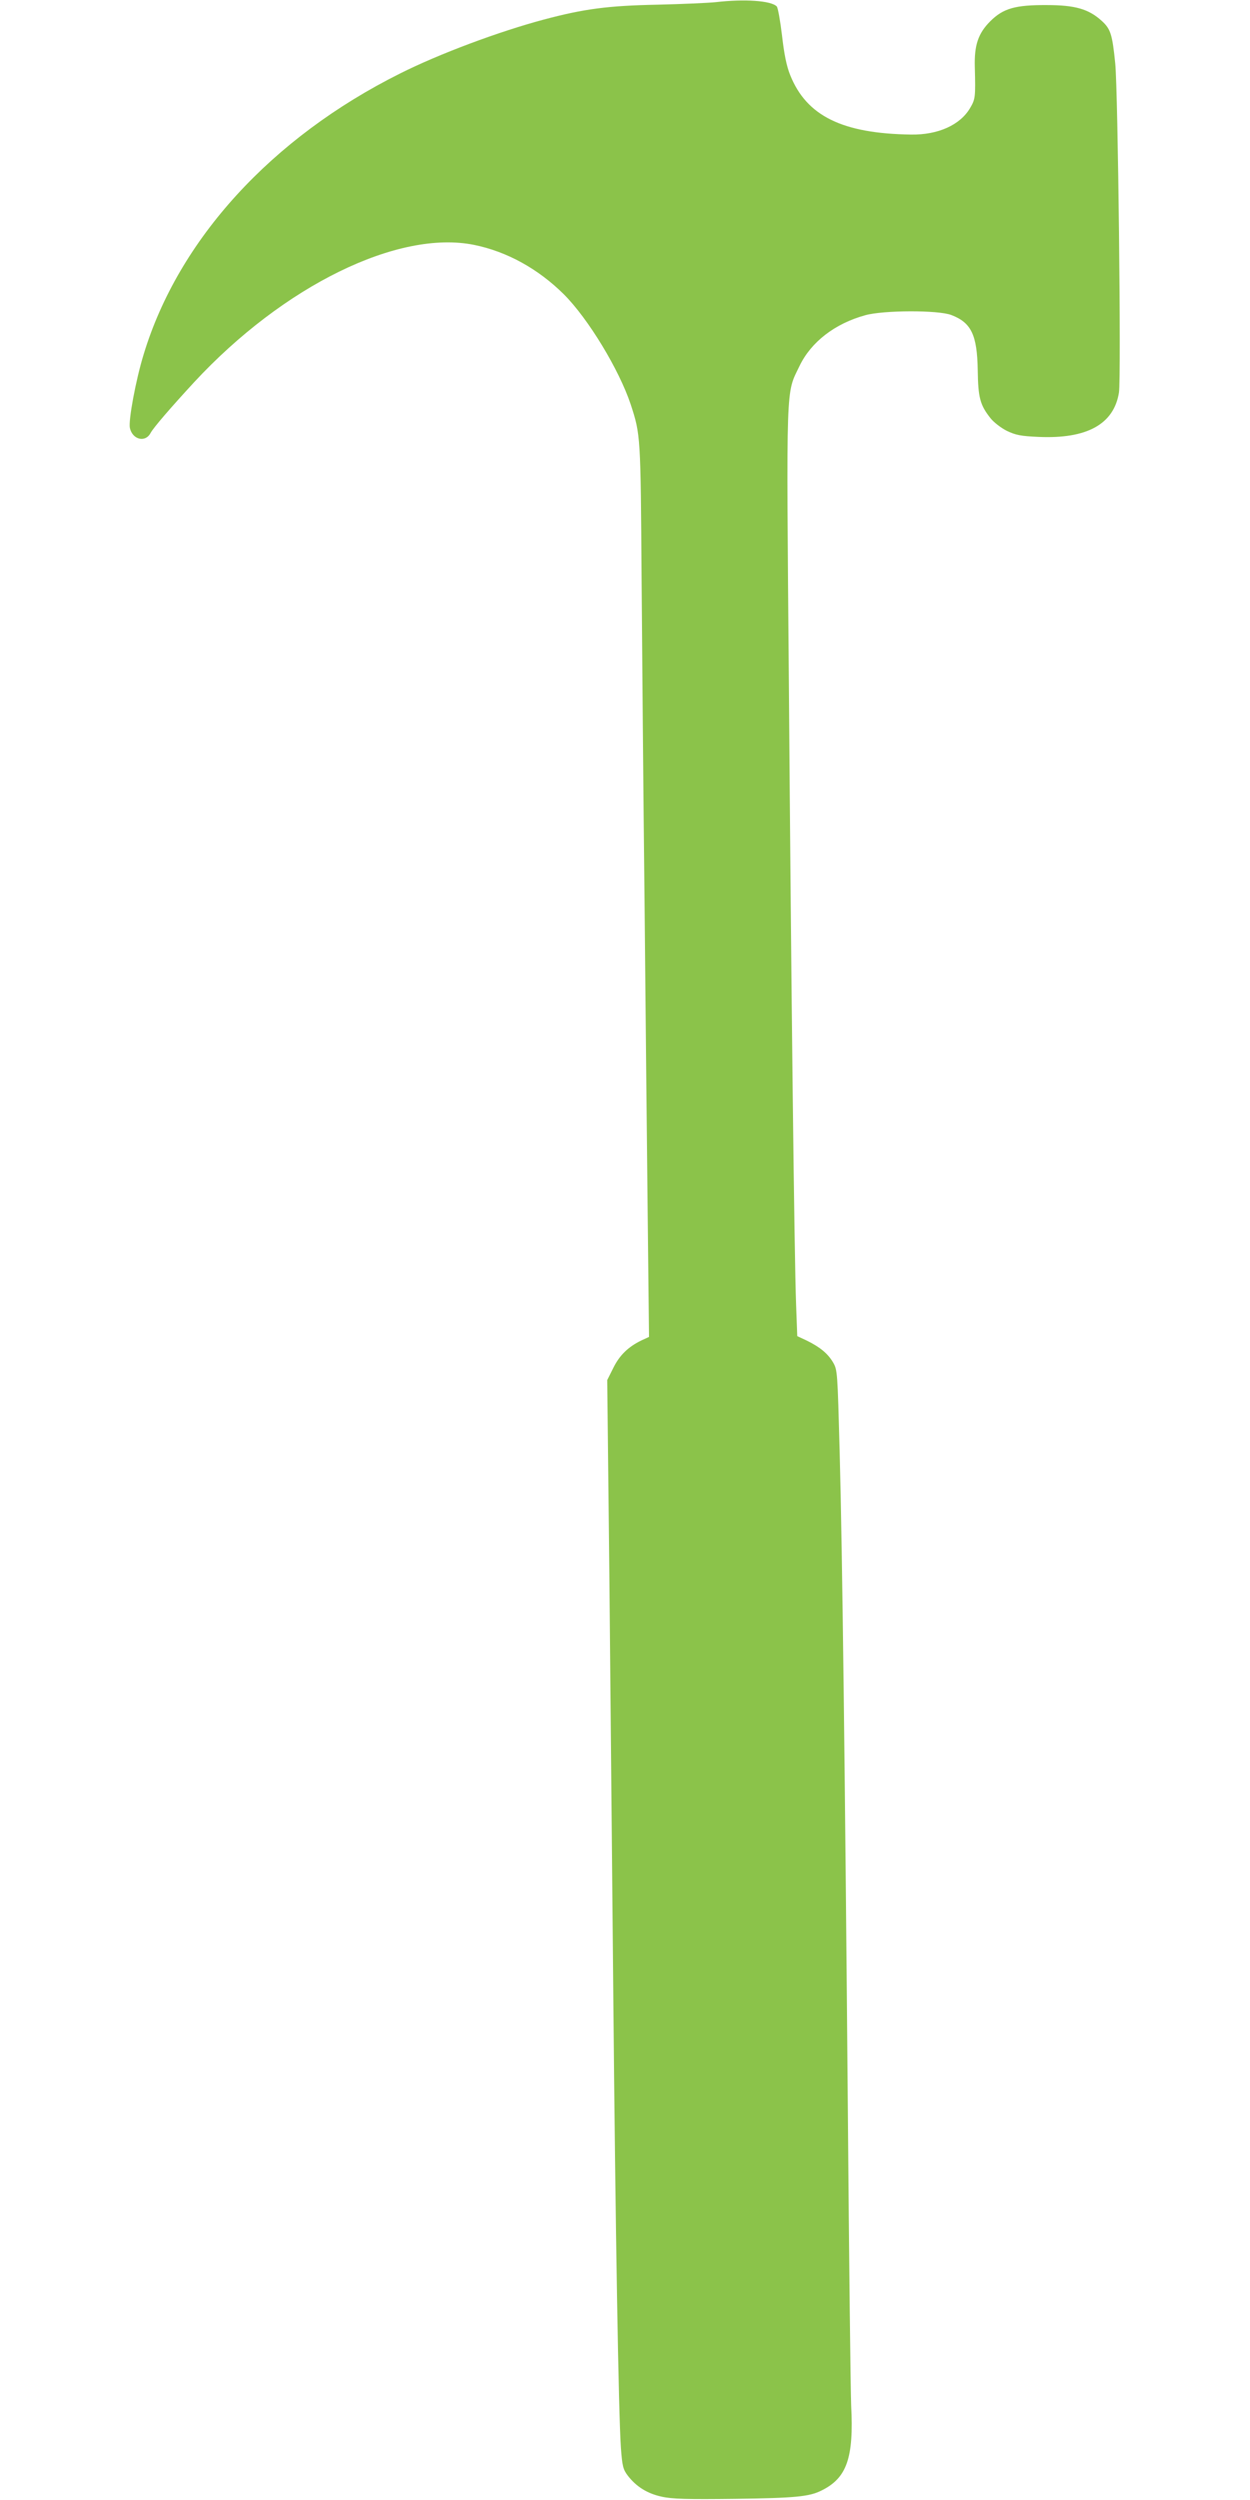 <?xml version="1.0" standalone="no"?>
<!DOCTYPE svg PUBLIC "-//W3C//DTD SVG 20010904//EN"
 "http://www.w3.org/TR/2001/REC-SVG-20010904/DTD/svg10.dtd">
<svg version="1.0" xmlns="http://www.w3.org/2000/svg"
 width="640pt" height="1280pt" viewBox="0 0 640 1280"
 preserveAspectRatio="xMidYMid meet">
<g transform="translate(0,1280) scale(0.1,-0.1)"
fill="#8bc34a" stroke="none">
<path d="M3665 12789 c-38 -4 -173 -10 -300 -13 -250 -5 -374 -21 -580 -76
-229 -61 -535 -175 -736 -276 -659 -329 -1135 -851 -1313 -1437 -41 -133 -79
-340 -71 -378 13 -60 79 -77 106 -26 15 28 105 132 223 260 458 494 1045 782
1434 703 167 -34 327 -122 459 -253 125 -125 283 -386 342 -563 51 -156 51
-160 56 -895 3 -379 9 -1117 15 -1640 5 -522 12 -1240 16 -1595 l7 -645 -39
-18 c-68 -33 -112 -76 -144 -141 l-31 -62 11 -1004 c5 -553 14 -1513 20 -2135
11 -1209 27 -2153 39 -2327 7 -95 11 -111 35 -143 44 -57 100 -92 174 -108 53
-12 131 -14 377 -11 305 4 378 11 440 42 131 64 167 167 153 437 -3 72 -11
751 -17 1510 -15 1772 -28 2854 -42 3375 -11 405 -11 416 -34 455 -26 44 -66
78 -136 112 l-47 22 -6 163 c-9 241 -25 1598 -37 3185 -13 1562 -16 1472 55
1620 59 122 180 216 336 259 93 26 374 27 441 1 102 -39 132 -102 135 -282 2
-142 12 -179 66 -247 16 -20 53 -49 83 -64 46 -22 72 -27 163 -31 247 -11 385
65 411 227 12 74 -5 1546 -19 1685 -15 150 -24 177 -69 218 -67 61 -137 81
-281 81 -162 1 -224 -17 -290 -83 -62 -62 -82 -123 -79 -233 4 -156 3 -165
-24 -211 -51 -87 -164 -138 -302 -136 -352 5 -535 95 -619 304 -19 47 -31 107
-42 203 -9 75 -21 143 -27 149 -29 30 -166 39 -312 22z"/>
</g>
</svg>
